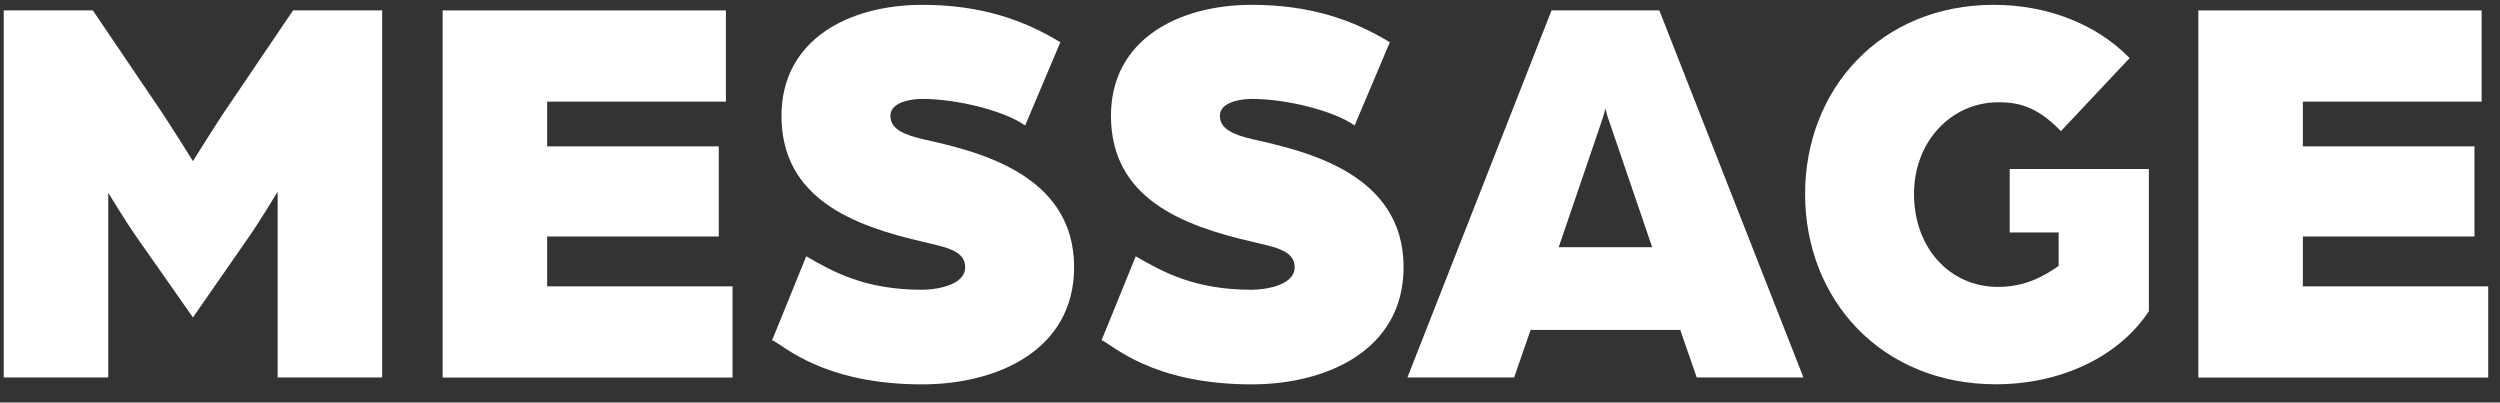 <svg width="236" height="38" viewBox="0 0 236 38" fill="none" xmlns="http://www.w3.org/2000/svg">
<rect x="0" y="0" width="236" height="38" fill="#333333" stroke="none"/>
<path d="M0.353 0.984H8.764L15.358 10.72C16.449 12.382 18.214 15.211 18.214 15.211C18.214 15.211 19.98 12.373 21.07 10.72L27.664 0.984H36.076V35.634H26.21V18.093C26.21 18.093 24.497 20.931 23.562 22.264L18.214 29.966L12.814 22.264C11.88 20.931 10.218 18.197 10.218 18.197V35.634H0.353V0.984Z" fill="white"/>
<path d="M41.786 0.984H68.526V9.595H51.651V13.818H67.852V22.325H51.651V27.032H69.15V35.643H41.786V0.993V0.984Z" fill="white"/>
<path d="M72.889 32.113L76.108 24.195C78.704 25.692 81.664 27.353 87.064 27.353C88.103 27.353 91.114 27.033 91.114 25.216C91.114 23.554 88.985 23.294 87.064 22.81C80.574 21.313 73.772 18.743 73.772 10.937C73.772 3.72 80.158 0.457 87.064 0.457C92.62 0.457 96.67 1.902 100.097 3.988L96.774 11.845C94.801 10.452 90.335 9.336 87.064 9.336C86.233 9.336 84.053 9.552 84.053 10.937C84.053 12.166 85.299 12.702 87.064 13.126C92.101 14.251 101.395 16.337 101.395 25.216C101.395 33.134 94.022 36.284 87.064 36.284C77.614 36.284 73.928 32.537 72.889 32.113Z" fill="white"/>
<path d="M103.993 32.113L107.212 24.195C109.808 25.692 112.768 27.353 118.168 27.353C119.206 27.353 122.218 27.033 122.218 25.216C122.218 23.554 120.089 23.294 118.168 22.81C111.677 21.313 104.875 18.743 104.875 10.937C104.875 3.72 111.262 0.457 118.168 0.457C123.723 0.457 127.773 1.902 131.2 3.988L127.877 11.845C125.904 10.452 121.439 9.336 118.168 9.336C117.337 9.336 115.156 9.552 115.156 10.937C115.156 12.166 116.402 12.702 118.168 13.126C123.204 14.251 132.498 16.337 132.498 25.216C132.498 33.134 125.125 36.284 118.168 36.284C108.718 36.284 105.031 32.537 103.993 32.113Z" fill="white"/>
<path d="M146.465 0.984H156.642L170.246 35.634H160.173L158.615 31.143H144.492L142.934 35.634H132.861L146.465 0.984ZM155.967 23.337L151.969 11.629C151.657 10.772 151.606 10.452 151.554 10.235C151.554 10.235 151.45 10.72 151.138 11.629L147.14 23.337H155.967Z" fill="white"/>
<path d="M170.401 18.319C170.401 8.427 177.514 0.457 188.21 0.457C193.351 0.457 197.972 2.326 201.036 5.485L194.545 12.382C192.157 9.864 190.235 9.656 188.626 9.656C184.264 9.656 180.682 13.291 180.682 18.319C180.682 23.346 184.005 27.085 188.626 27.085C191.222 27.085 193.039 26.012 194.337 25.103V21.945H189.716V15.956H202.853V29.378C199.997 33.714 194.493 36.275 188.418 36.275C177.618 36.275 170.401 28.305 170.401 18.31V18.319Z" fill="white"/>
<path d="M207.524 0.984H234.265V9.595H217.39V13.818H233.59V22.325H217.39V27.032H234.888V35.643H207.524V0.993V0.984Z" fill="white"/>
</svg>
